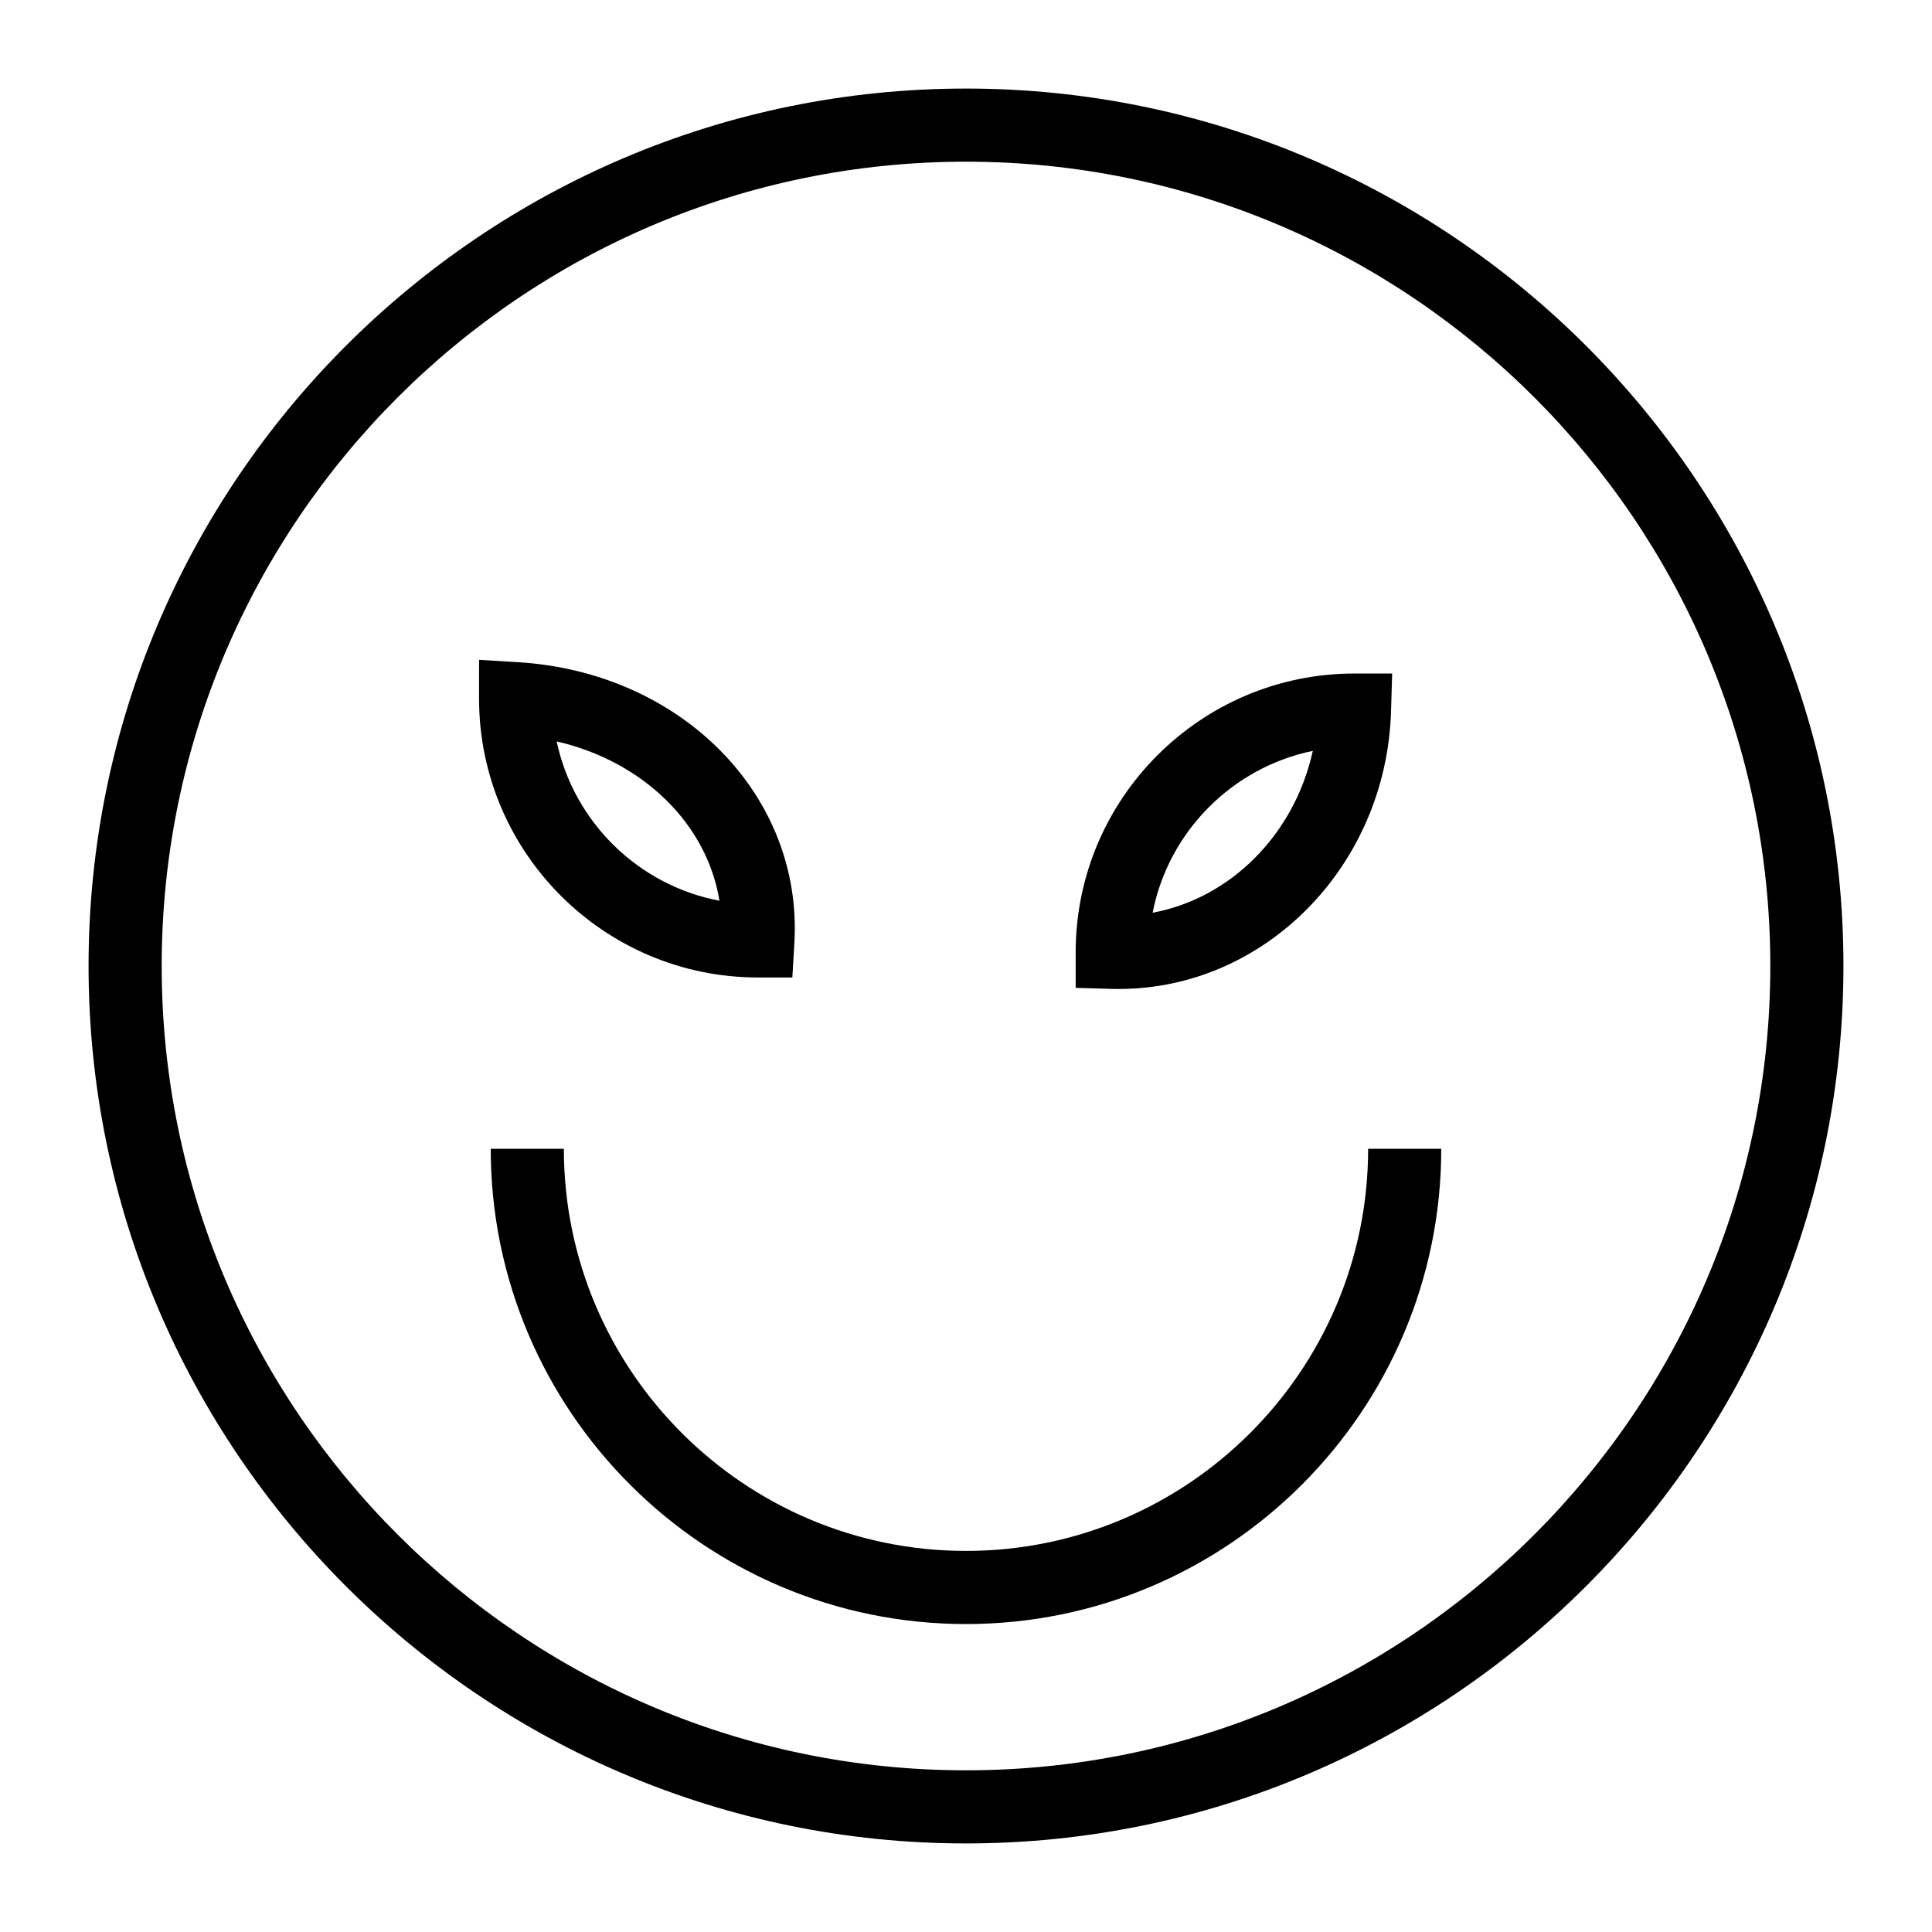 <?xml version="1.0" encoding="UTF-8"?>
<!-- Uploaded to: SVG Repo, www.svgrepo.com, Generator: SVG Repo Mixer Tools -->
<svg fill="#000000" width="800px" height="800px" version="1.1" viewBox="144 144 512 512" xmlns="http://www.w3.org/2000/svg">
 <g>
  <path d="m400 632.53c-128.21 0-232.53-104.32-232.53-232.53 0-128.21 104.31-232.53 232.53-232.53s232.53 104.31 232.53 232.53c0 128.21-104.32 232.53-232.53 232.53zm0-445.68c-117.53 0-213.15 95.621-213.15 213.15s95.617 213.15 213.15 213.15 213.15-95.617 213.15-213.15c0.004-117.53-95.613-213.15-213.14-213.15z"/>
  <path d="m353.98 403.04h-9.137c-40.742 0-73.887-33.145-73.887-73.887l0.004-10.293 10.281 0.625c43.395 2.641 75.582 35.34 73.273 74.434zm-62.457-62.559c4.531 21.363 21.621 38.148 43.145 42.227-3.305-20.371-20.223-36.93-43.145-42.227z"/>
  <path d="m440.47 406.09c-0.668 0-1.324-0.008-1.996-0.027l-9.41-0.273v-9.414c0-40.742 33.145-73.887 73.887-73.887h9.984l-0.297 9.98c-1.227 41.02-33.41 73.621-72.168 73.621zm51.434-63.098c-21.398 4.418-38.25 21.422-42.449 42.891 20.793-3.859 37.629-20.875 42.449-42.891z"/>
  <path d="m400 574.39c-69.453 0-125.95-56.504-125.95-125.95h19.379c0 58.766 47.809 106.57 106.57 106.57s106.57-47.809 106.57-106.57h19.379c-0.004 69.449-56.504 125.95-125.95 125.95z"/>
 </g>
</svg>